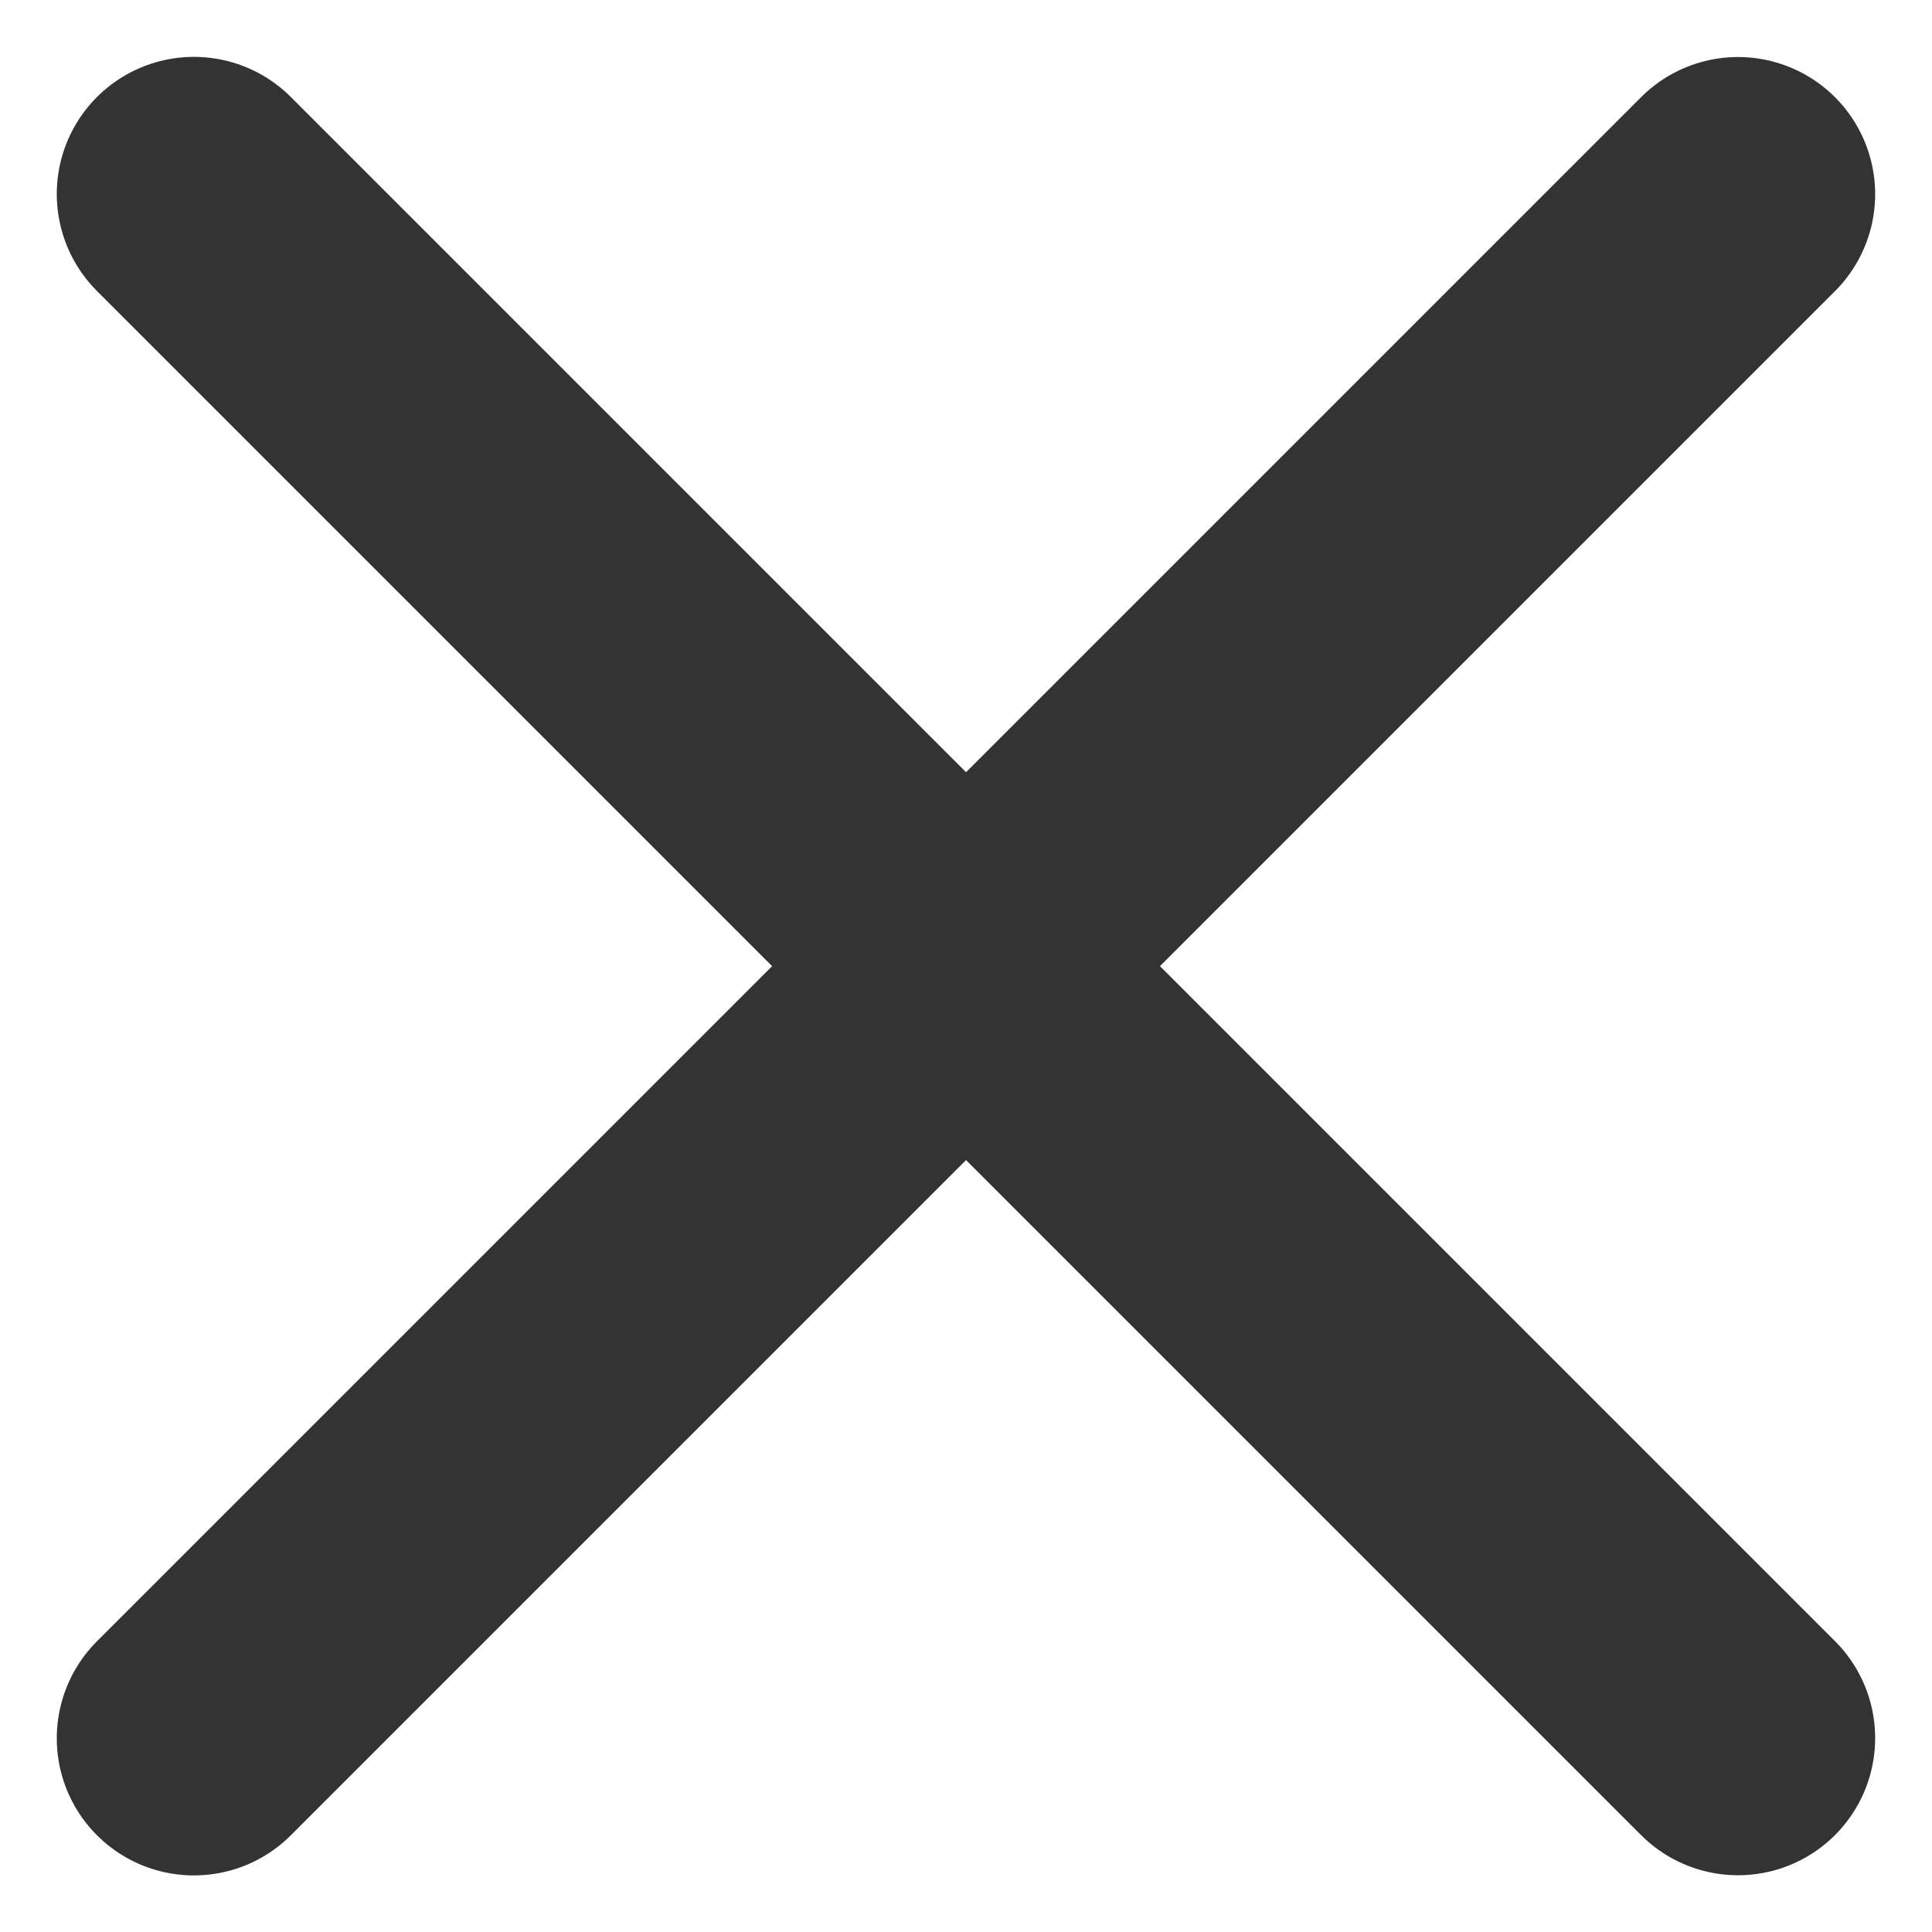 <svg xmlns="http://www.w3.org/2000/svg" width="21.132" height="21.133" viewBox="0 0 21.132 21.133">
  <g id="X" transform="translate(-323.91 -19.908)">
    <g id="Hamb" transform="translate(326.031 22.03)">
      <path id="Line_2" data-name="Line 2" d="M23.885,0H0" transform="translate(0 0) rotate(45)" fill="none" stroke="#333" stroke-linecap="round" stroke-linejoin="round" stroke-width="3"/>
      <path id="Line_2-2" data-name="Line 2" d="M23.885,0H0" transform="translate(0 16.891) rotate(-45)" fill="none" stroke="#333" stroke-linecap="round" stroke-linejoin="round" stroke-width="3"/>
    </g>
  </g>
</svg>
